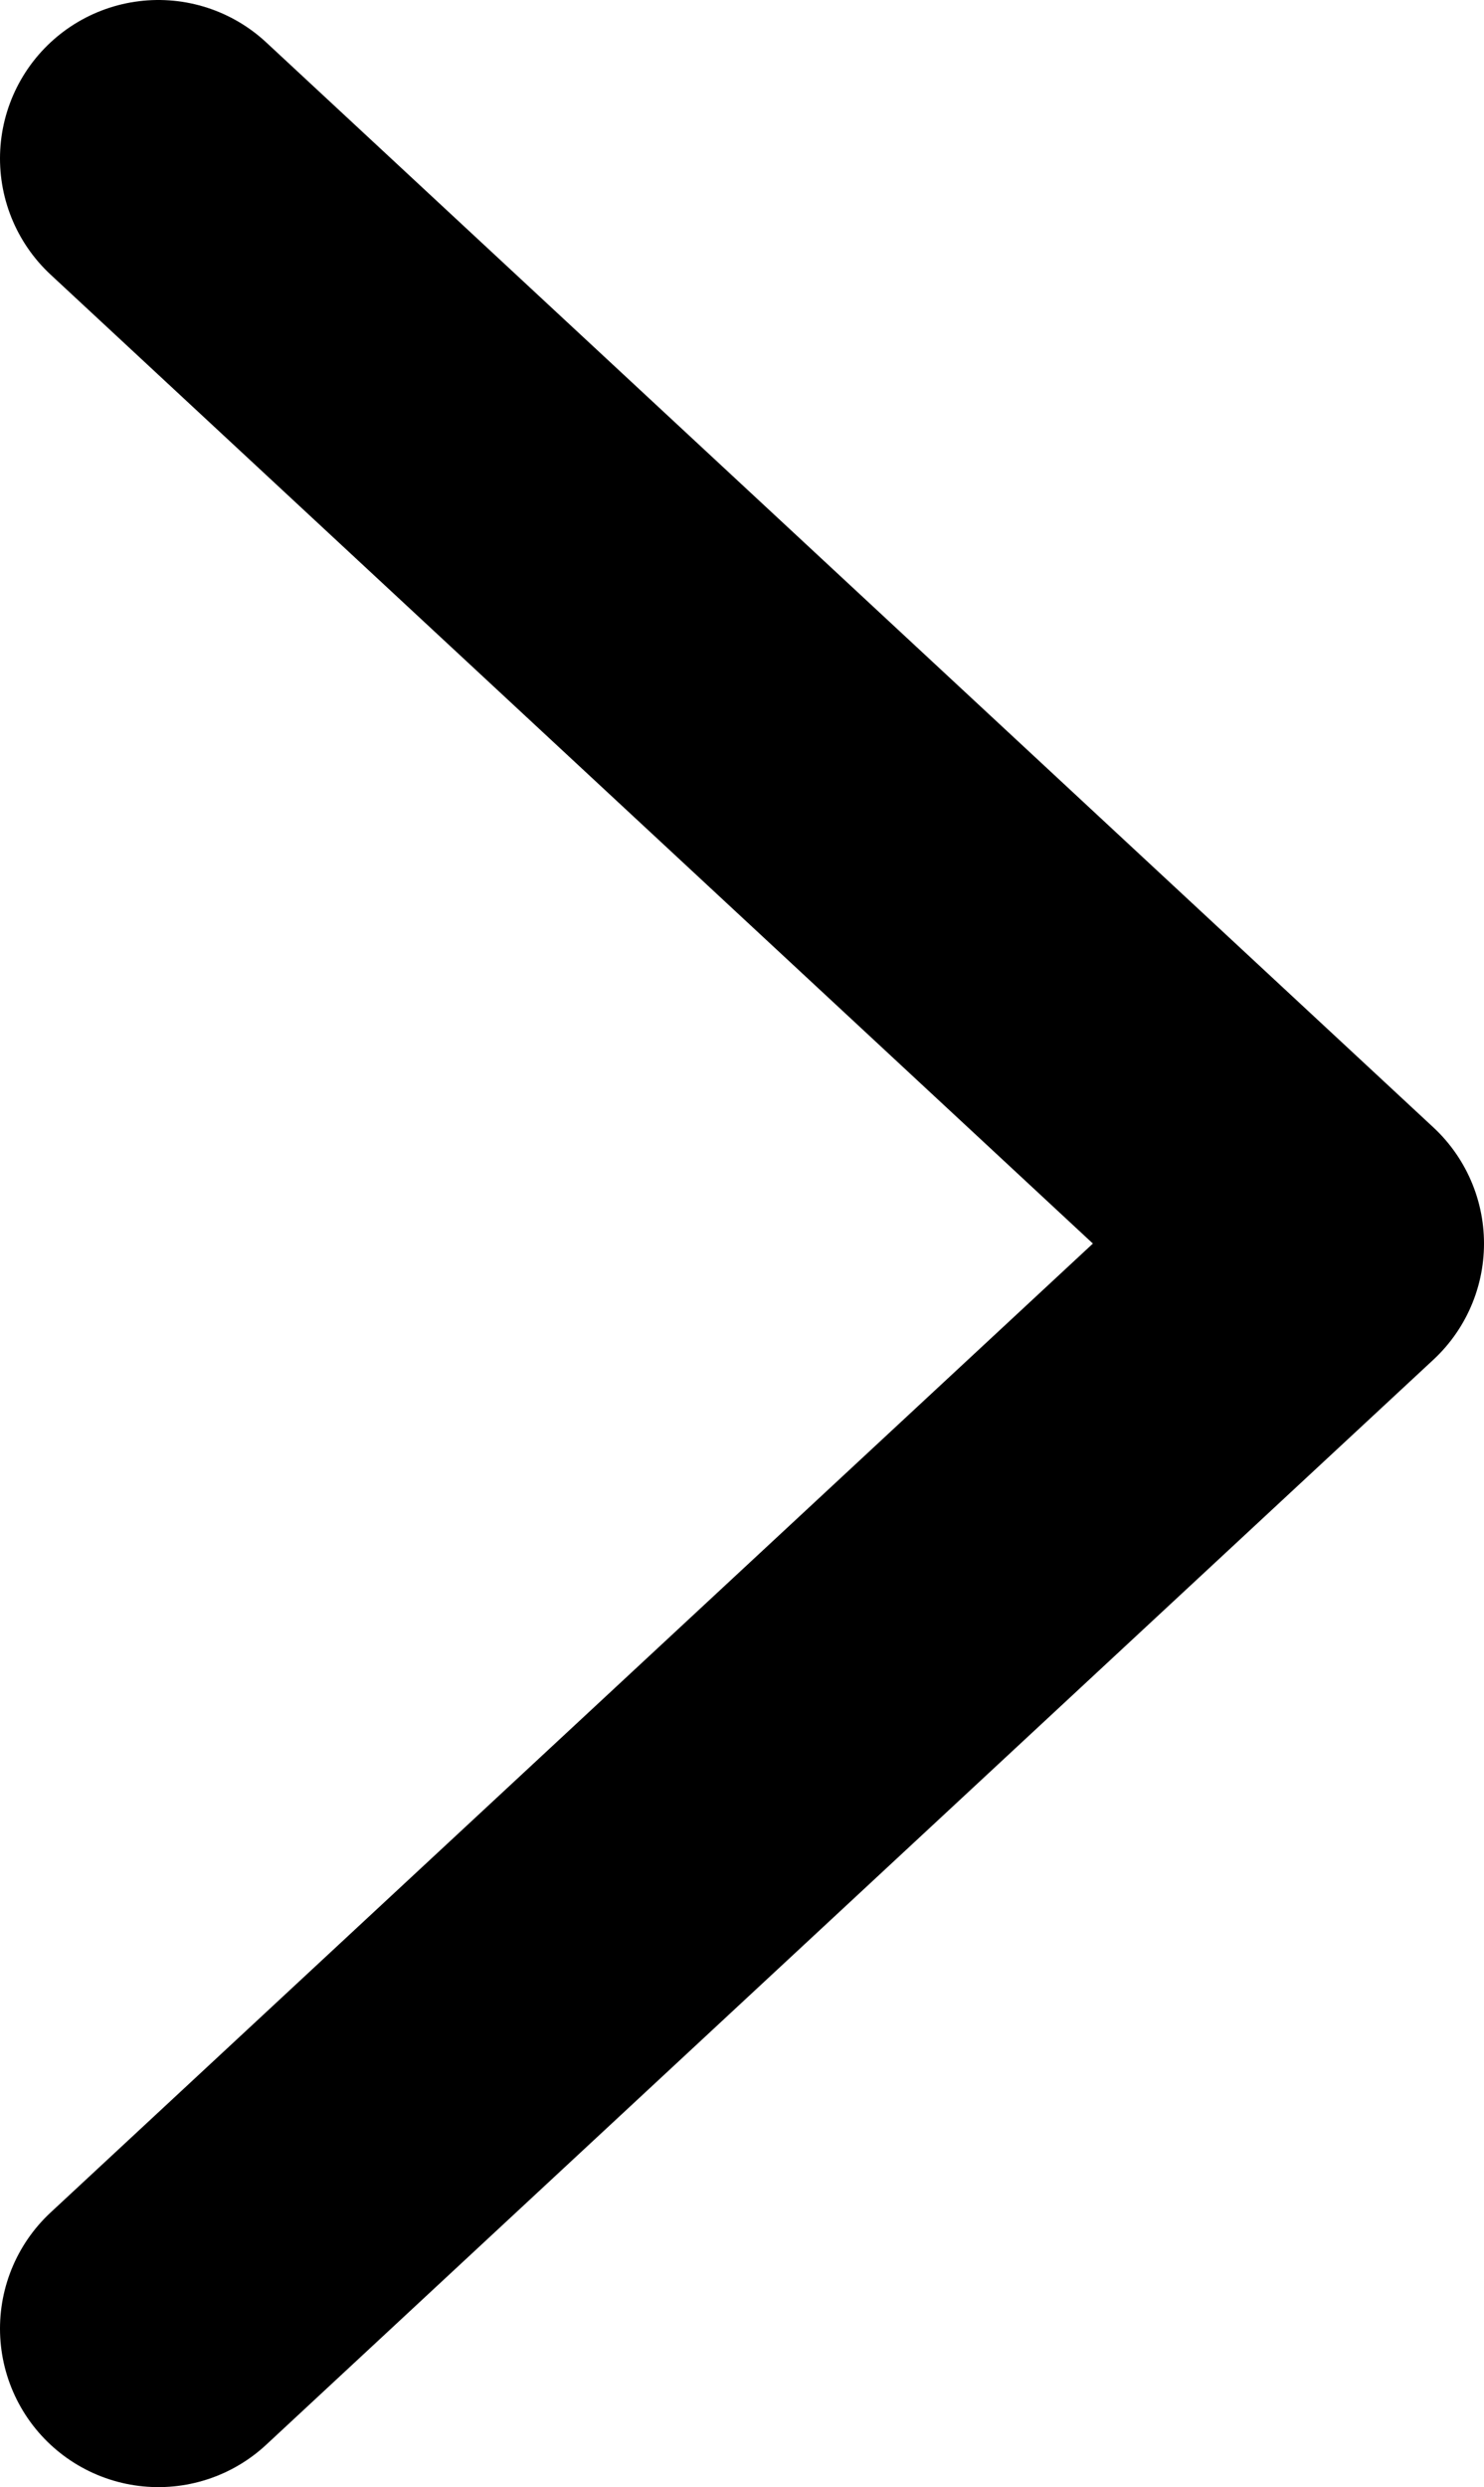 <?xml version="1.0" encoding="UTF-8"?><svg id="b" xmlns="http://www.w3.org/2000/svg" width="9.369" height="15.692" viewBox="0 0 9.369 15.692"><defs><style>.d{fill:none;stroke:#000;stroke-linecap:round;stroke-linejoin:round;stroke-width:2px;}</style></defs><g id="c"><polyline class="d" points="1 1 8.369 7.846 1 14.692"/></g></svg>